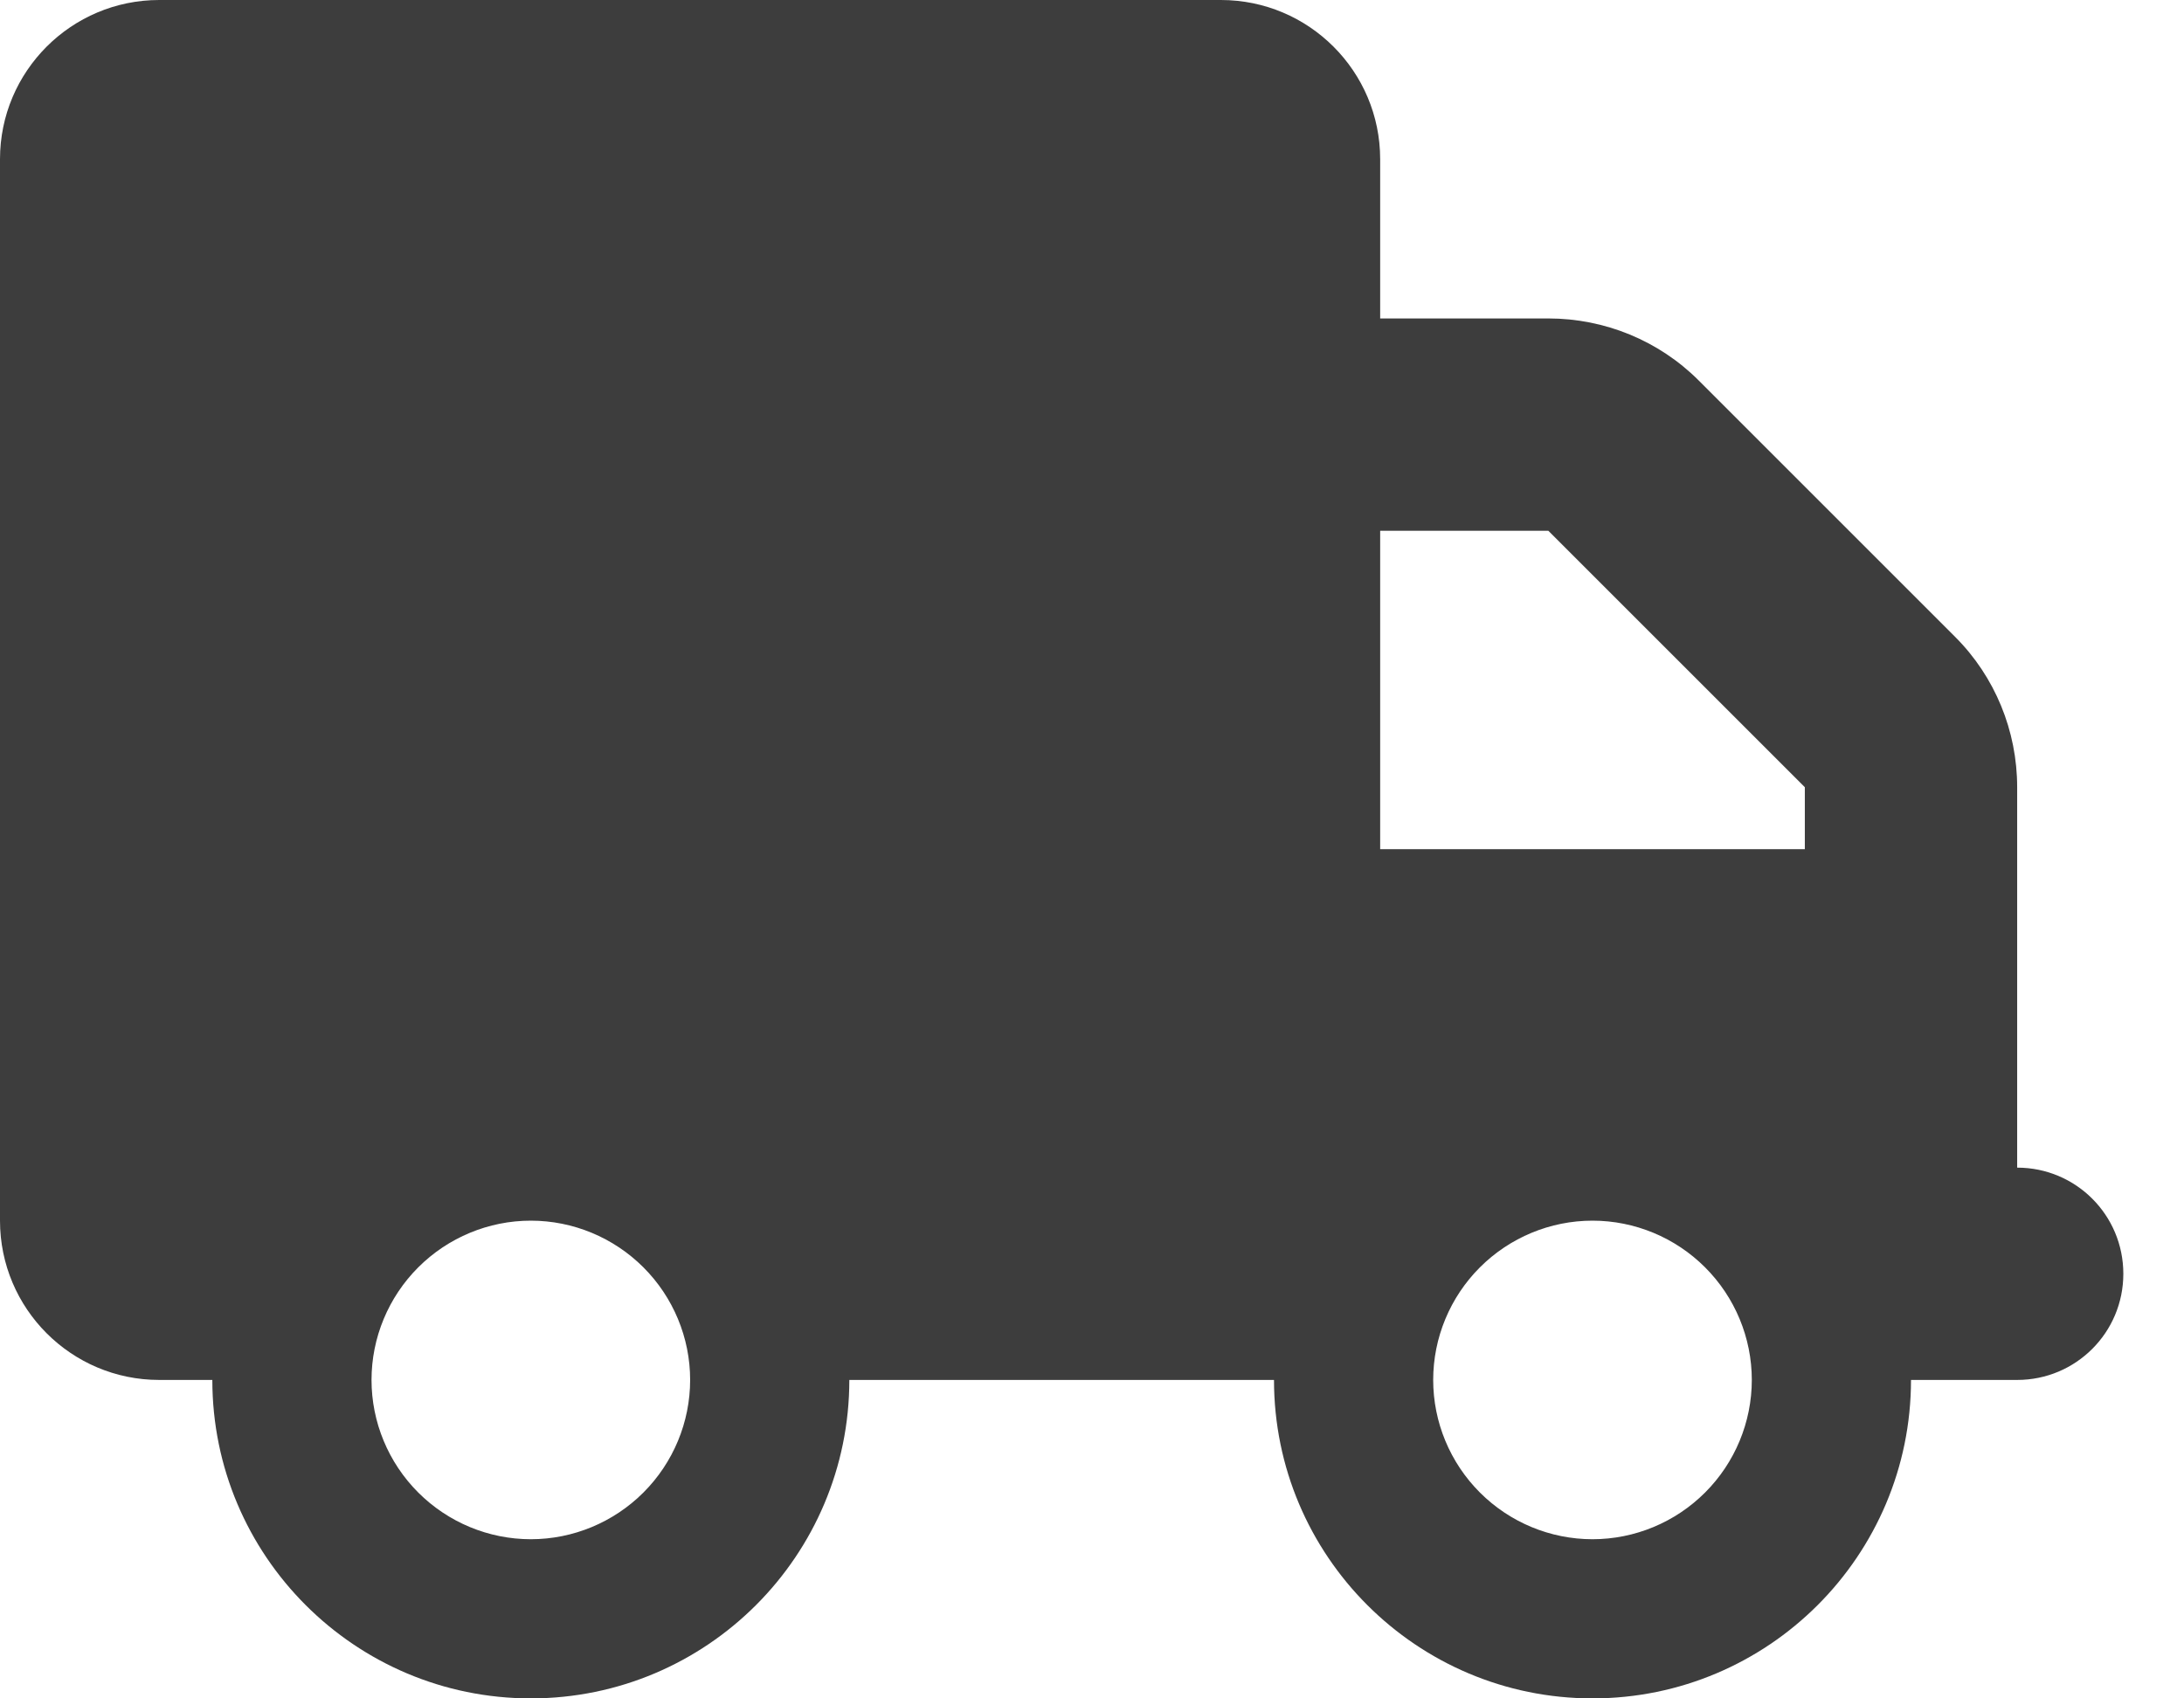 <svg width="18" height="14" viewBox="0 0 18 14" fill="none" xmlns="http://www.w3.org/2000/svg">
<g clip-path="url(#clip0_7271_2461)">
<path d="M1.312 0C0.588 0 0 0.588 0 1.312V10.062C0 10.787 0.588 11.375 1.312 11.375H1.75C1.75 12.824 2.926 14 4.375 14C5.824 14 7 12.824 7 11.375H10.5C10.5 12.824 11.676 14 13.125 14C14.574 14 15.75 12.824 15.75 11.375H16.625C17.109 11.375 17.5 10.984 17.5 10.5C17.5 10.016 17.109 9.625 16.625 9.625V7.875V7V6.489C16.625 6.024 16.442 5.578 16.114 5.25L14 3.136C13.672 2.808 13.226 2.625 12.761 2.625H11.375V1.312C11.375 0.588 10.787 0 10.062 0H1.312ZM11.375 4.375H12.761L14.875 6.489V7H11.375V4.375ZM3.062 11.375C3.062 11.027 3.201 10.693 3.447 10.447C3.693 10.201 4.027 10.062 4.375 10.062C4.723 10.062 5.057 10.201 5.303 10.447C5.549 10.693 5.688 11.027 5.688 11.375C5.688 11.723 5.549 12.057 5.303 12.303C5.057 12.549 4.723 12.688 4.375 12.688C4.027 12.688 3.693 12.549 3.447 12.303C3.201 12.057 3.062 11.723 3.062 11.375ZM13.125 10.062C13.473 10.062 13.807 10.201 14.053 10.447C14.299 10.693 14.438 11.027 14.438 11.375C14.438 11.723 14.299 12.057 14.053 12.303C13.807 12.549 13.473 12.688 13.125 12.688C12.777 12.688 12.443 12.549 12.197 12.303C11.951 12.057 11.812 11.723 11.812 11.375C11.812 11.027 11.951 10.693 12.197 10.447C12.443 10.201 12.777 10.062 13.125 10.062Z" fill="#3D3D3D"/>
</g>
<defs>
<clipPath id="clip0_7271_2461">
<path d="M0 0H17.5V14H0V0Z" fill="white"/>
</clipPath>
</defs>
</svg>
